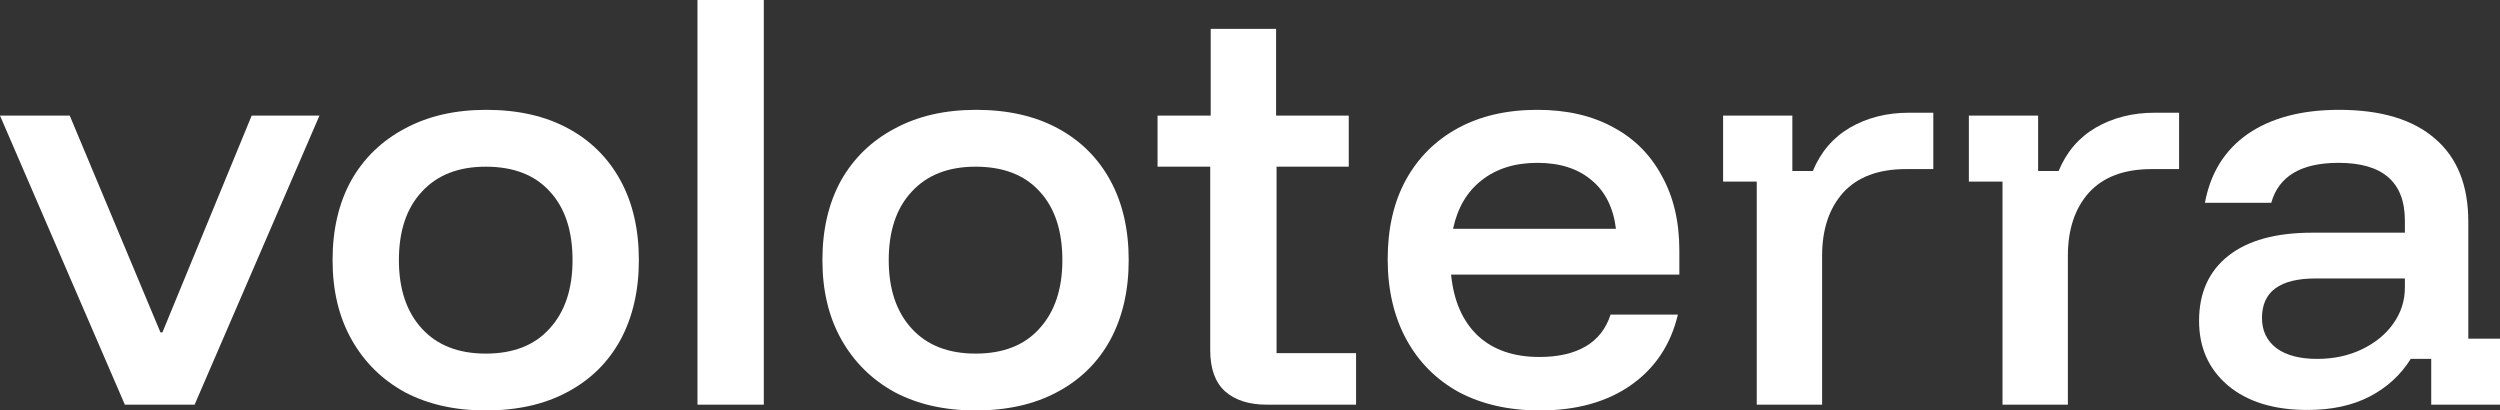 <?xml version="1.0" encoding="UTF-8"?> <svg xmlns="http://www.w3.org/2000/svg" width="134" height="22" viewBox="0 0 134 22" fill="none"><rect x="0" y="0" width="134" height="22" fill="#333333" stroke="none"/><path d="M6.692 21.69L0 6.197H3.738L8.601 17.817H8.705L13.49 6.197H17.123L10.431 21.69H6.692Z" fill="white"></path><path d="M26.035 22C24.379 22 22.933 21.673 21.695 21.019C20.475 20.347 19.525 19.409 18.846 18.204C18.166 16.999 17.826 15.579 17.826 13.944C17.826 12.308 18.157 10.888 18.819 9.683C19.499 8.478 20.458 7.549 21.695 6.894C22.933 6.223 24.388 5.887 26.061 5.887C27.752 5.887 29.207 6.214 30.427 6.869C31.647 7.523 32.588 8.452 33.25 9.657C33.912 10.862 34.243 12.291 34.243 13.944C34.243 15.579 33.912 17.008 33.25 18.23C32.588 19.435 31.638 20.365 30.401 21.019C29.181 21.673 27.725 22 26.035 22ZM26.035 18.953C27.516 18.953 28.658 18.506 29.459 17.61C30.279 16.715 30.688 15.493 30.688 13.944C30.688 12.36 30.279 11.129 29.459 10.251C28.658 9.373 27.516 8.934 26.035 8.934C24.571 8.934 23.429 9.382 22.61 10.277C21.791 11.155 21.381 12.377 21.381 13.944C21.381 15.493 21.791 16.715 22.61 17.61C23.429 18.506 24.571 18.953 26.035 18.953Z" fill="white"></path><path d="M37.385 21.69V0H40.94V21.69H37.385Z" fill="white"></path><path d="M52.29 22C50.634 22 49.187 21.673 47.95 21.019C46.73 20.347 45.78 19.409 45.1 18.204C44.421 16.999 44.081 15.579 44.081 13.944C44.081 12.308 44.412 10.888 45.074 9.683C45.754 8.478 46.713 7.549 47.95 6.894C49.187 6.223 50.643 5.887 52.316 5.887C54.006 5.887 55.462 6.214 56.682 6.869C57.902 7.523 58.843 8.452 59.505 9.657C60.167 10.862 60.498 12.291 60.498 13.944C60.498 15.579 60.167 17.008 59.505 18.23C58.843 19.435 57.893 20.365 56.656 21.019C55.435 21.673 53.98 22 52.29 22ZM52.29 18.953C53.771 18.953 54.913 18.506 55.714 17.61C56.533 16.715 56.943 15.493 56.943 13.944C56.943 12.36 56.533 11.129 55.714 10.251C54.913 9.373 53.771 8.934 52.29 8.934C50.826 8.934 49.684 9.382 48.865 10.277C48.046 11.155 47.636 12.377 47.636 13.944C47.636 15.493 48.046 16.715 48.865 17.61C49.684 18.506 50.826 18.953 52.29 18.953Z" fill="white"></path><path d="M67.901 21.69C66.942 21.69 66.193 21.449 65.653 20.967C65.13 20.485 64.868 19.753 64.868 18.772V8.934H62.045V6.197H64.894V1.549H68.398V6.197H72.293V8.934H68.424V18.927H72.685V21.69H67.901Z" fill="white"></path><path d="M82.536 22C80.881 22 79.434 21.673 78.197 21.019C76.977 20.347 76.035 19.401 75.373 18.178C74.711 16.956 74.38 15.527 74.38 13.892C74.38 12.257 74.702 10.845 75.347 9.657C76.009 8.452 76.942 7.523 78.144 6.869C79.347 6.214 80.767 5.887 82.406 5.887C83.974 5.887 85.325 6.197 86.458 6.817C87.591 7.419 88.462 8.289 89.072 9.425C89.699 10.544 90.013 11.878 90.013 13.427V14.718H77.778C77.918 16.13 78.397 17.223 79.216 17.998C80.035 18.755 81.133 19.134 82.51 19.134C83.521 19.134 84.349 18.944 84.994 18.566C85.638 18.187 86.083 17.619 86.327 16.861H89.935C89.551 18.48 88.706 19.745 87.399 20.657C86.109 21.552 84.488 22 82.536 22ZM77.883 12.265H86.615C86.475 11.129 86.039 10.26 85.307 9.657C84.575 9.038 83.608 8.728 82.406 8.728C81.203 8.728 80.21 9.038 79.425 9.657C78.641 10.26 78.127 11.129 77.883 12.265Z" fill="white"></path><path d="M94.162 21.69V9.735H92.358V6.197H96.07V9.167H97.168C97.586 8.151 98.249 7.376 99.155 6.843C100.078 6.309 101.133 6.042 102.318 6.042H103.625V9.063H102.161C100.68 9.063 99.556 9.485 98.789 10.329C98.039 11.172 97.665 12.3 97.665 13.711V21.69H94.162Z" fill="white"></path><path d="M107.335 21.69V9.735H105.531V6.197H109.243V9.167H110.341C110.76 8.151 111.422 7.376 112.328 6.843C113.252 6.309 114.306 6.042 115.491 6.042H116.799V9.063H115.335C113.853 9.063 112.729 9.485 111.962 10.329C111.213 11.172 110.838 12.3 110.838 13.711V21.69H107.335Z" fill="white"></path><path d="M123.674 21.974C121.879 21.974 120.458 21.535 119.412 20.657C118.384 19.779 117.87 18.626 117.87 17.197C117.87 15.7 118.393 14.538 119.439 13.711C120.484 12.885 121.983 12.472 123.935 12.472H128.902V11.826C128.902 9.761 127.717 8.728 125.347 8.728C123.343 8.728 122.14 9.442 121.739 10.871H118.184C118.48 9.27 119.247 8.039 120.484 7.178C121.739 6.318 123.369 5.887 125.373 5.887C127.621 5.887 129.338 6.404 130.523 7.437C131.708 8.452 132.301 9.933 132.301 11.878V18.153H134V21.69H130.314V19.237H129.216C128.676 20.098 127.944 20.769 127.02 21.251C126.096 21.733 124.981 21.974 123.674 21.974ZM124.197 19.237C125.085 19.237 125.887 19.065 126.602 18.721C127.316 18.376 127.874 17.92 128.275 17.352C128.693 16.767 128.902 16.121 128.902 15.415V14.925H124.118C122.201 14.925 121.242 15.631 121.242 17.042C121.242 17.731 121.504 18.273 122.027 18.669C122.55 19.048 123.273 19.237 124.197 19.237Z" fill="white"></path></svg> 